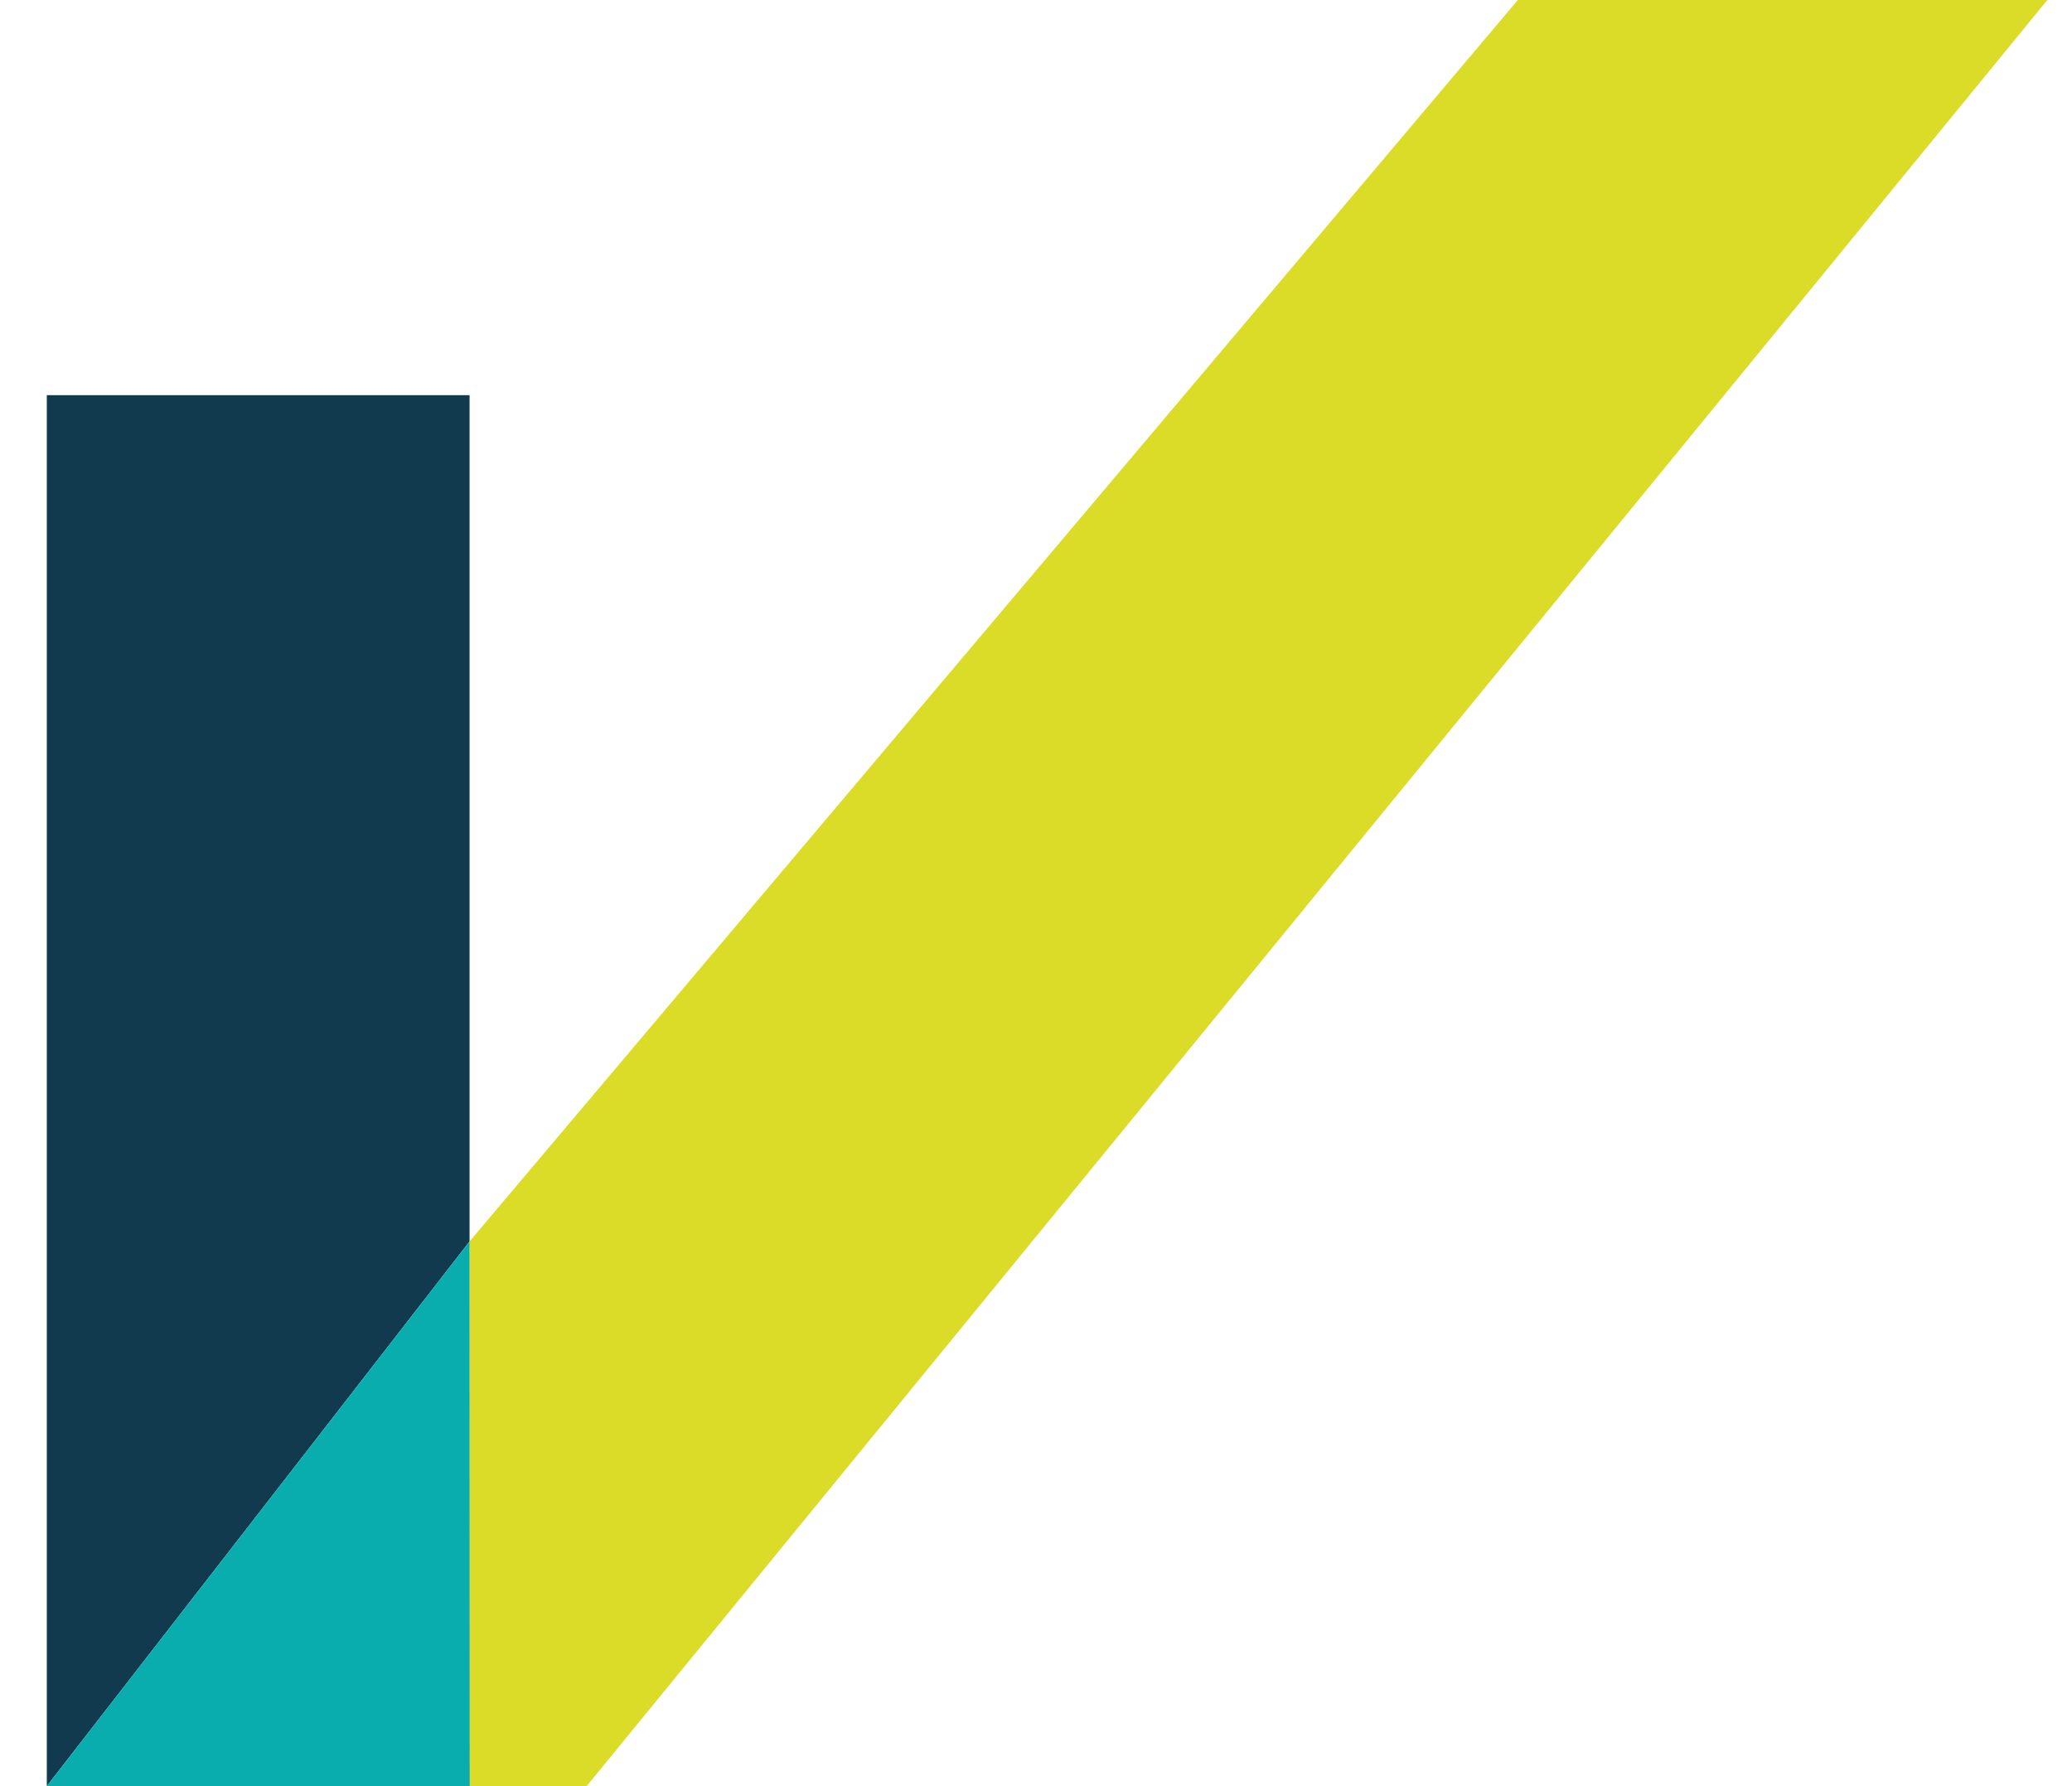 <svg width="29" height="25" viewBox="0 0 29 25" fill="none" xmlns="http://www.w3.org/2000/svg">
<path d="M6.572 5.531V17.376L0.655 25V5.531H6.572Z" fill="#113A4E"/>
<path d="M21.244 0H28.655L8.211 25H6.575L6.572 17.376L21.244 0Z" fill="#DBDC27"/>
<path d="M6.575 25L0.655 25L6.572 17.376L6.575 25Z" fill="#0AADAD"/>
</svg>
